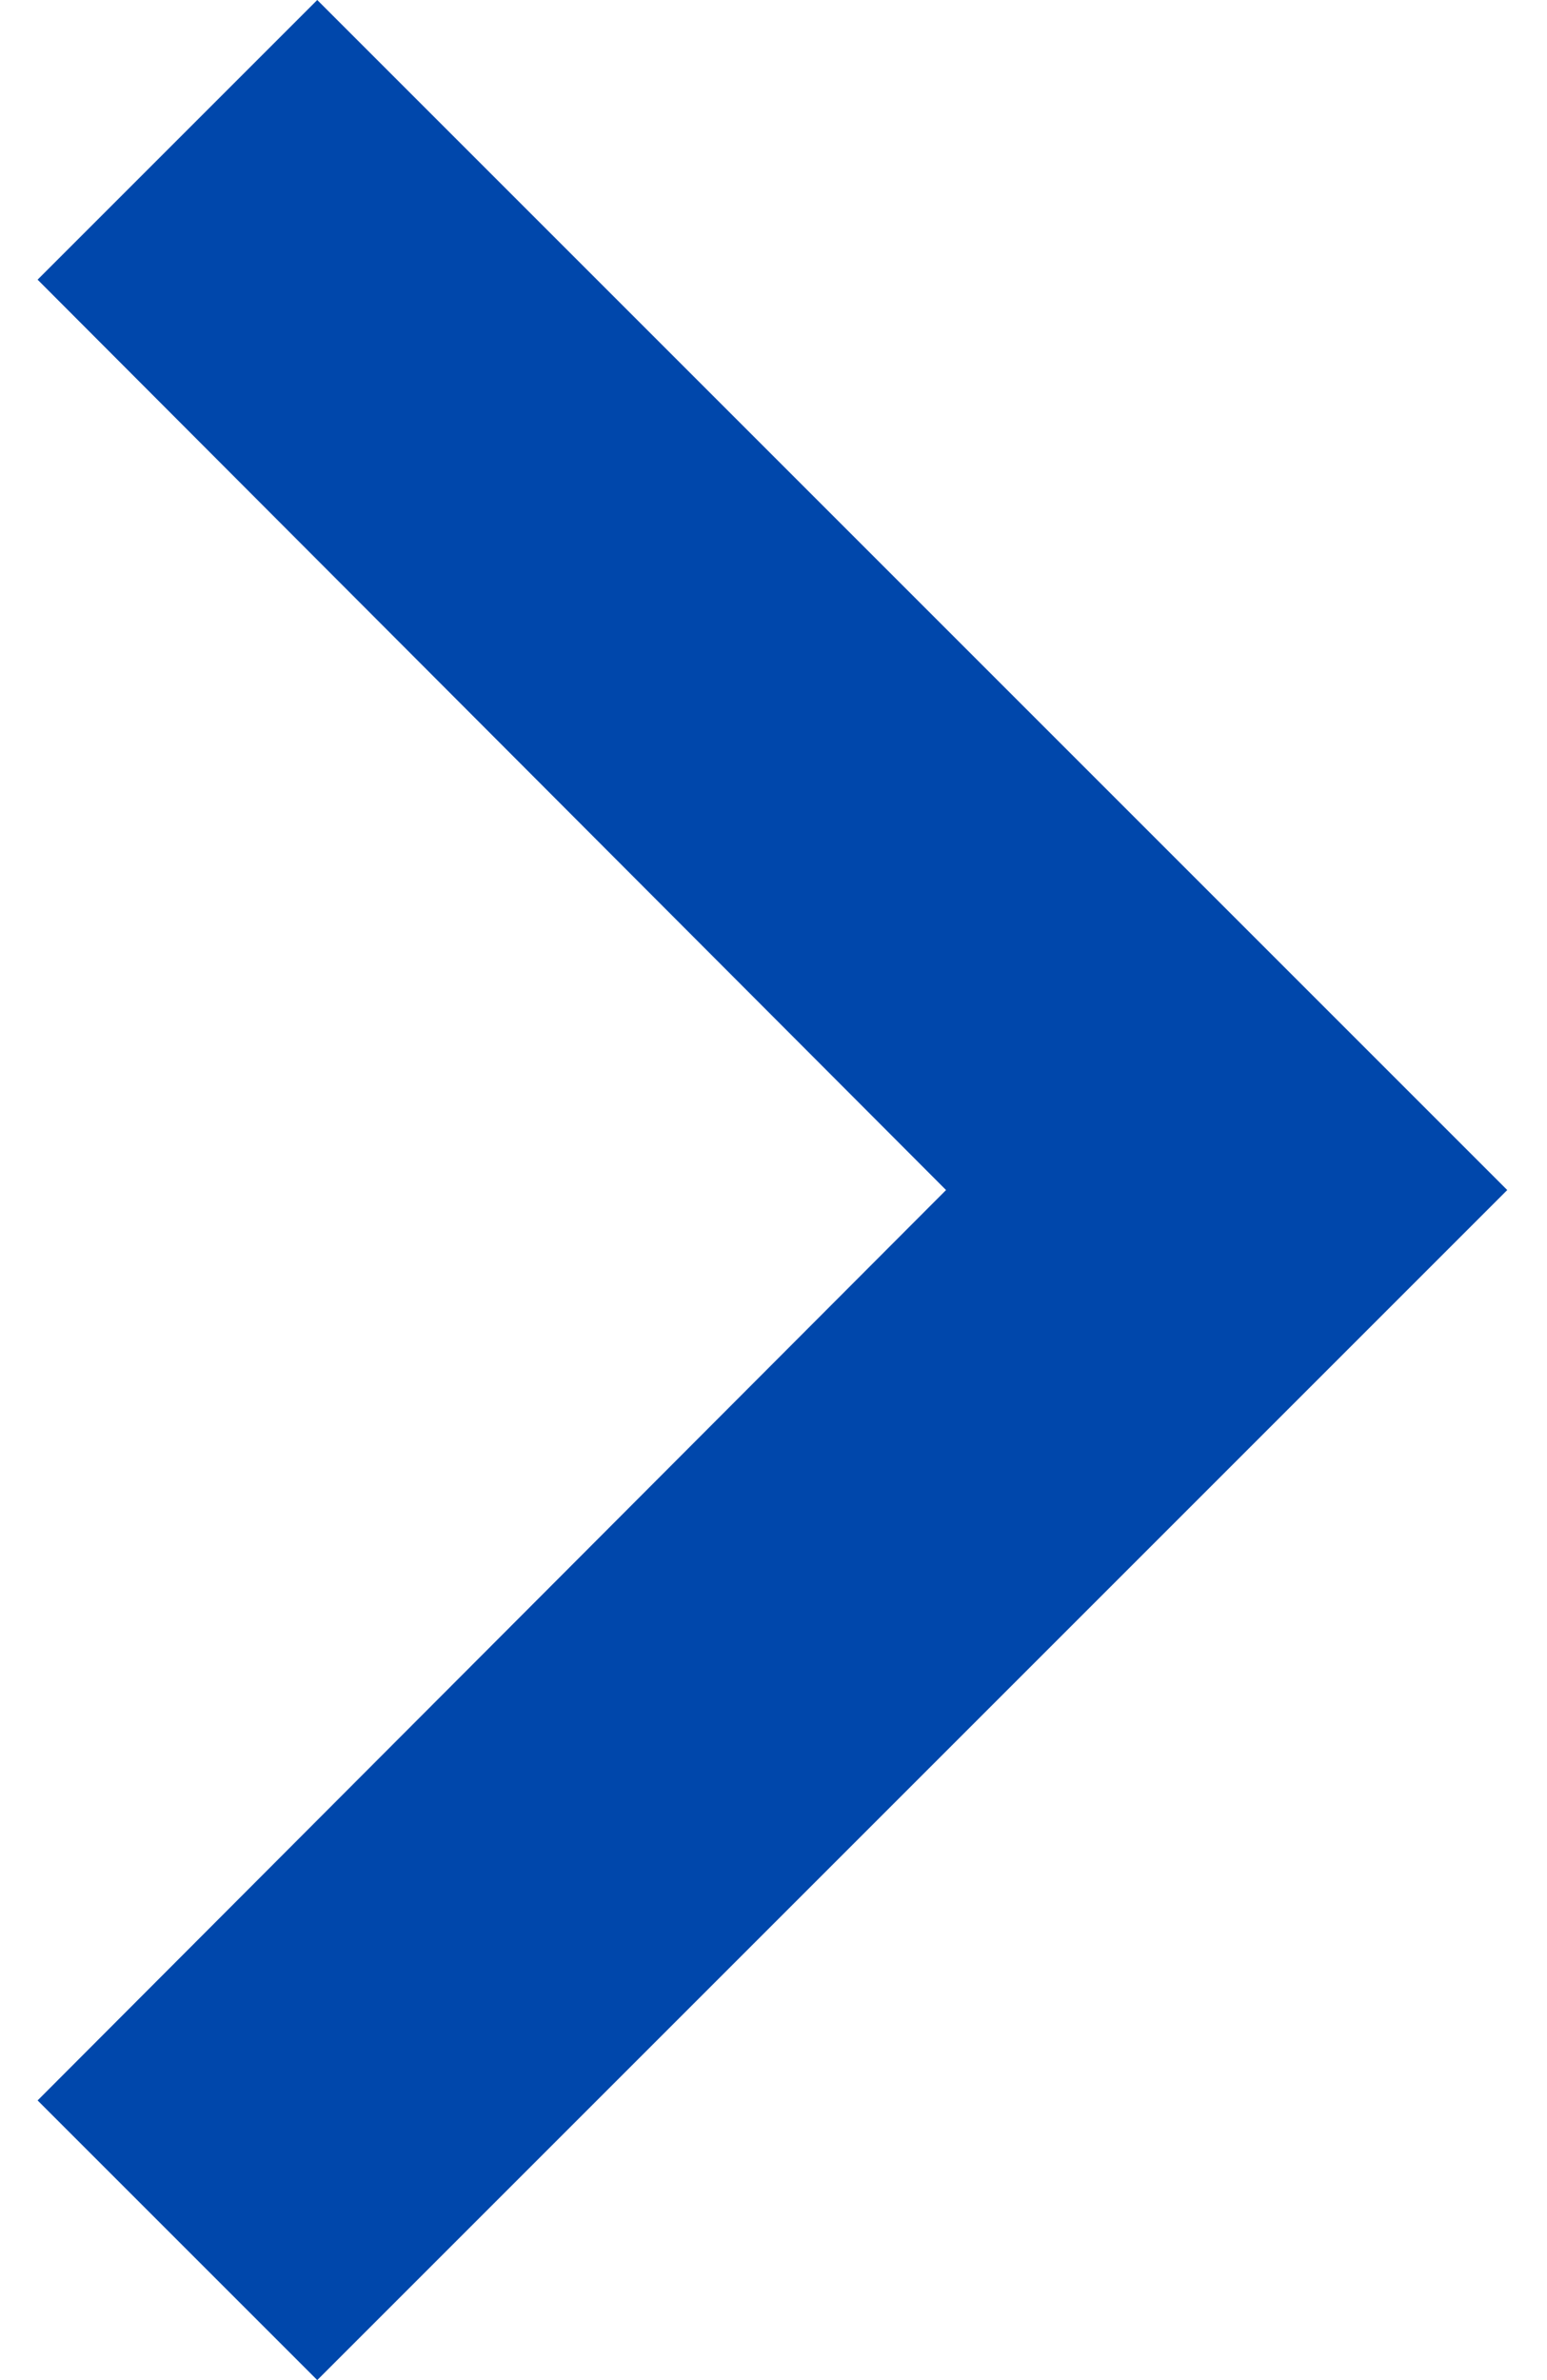<svg width="13" height="20" viewBox="0 0 13 20" fill="none" xmlns="http://www.w3.org/2000/svg">
  <path d="M2.666 0L0.316 2.35L7.95 10L0.316 17.65L2.666 20L12.666 10L2.666 0Z"
    fill="#0047ab" />
</svg>